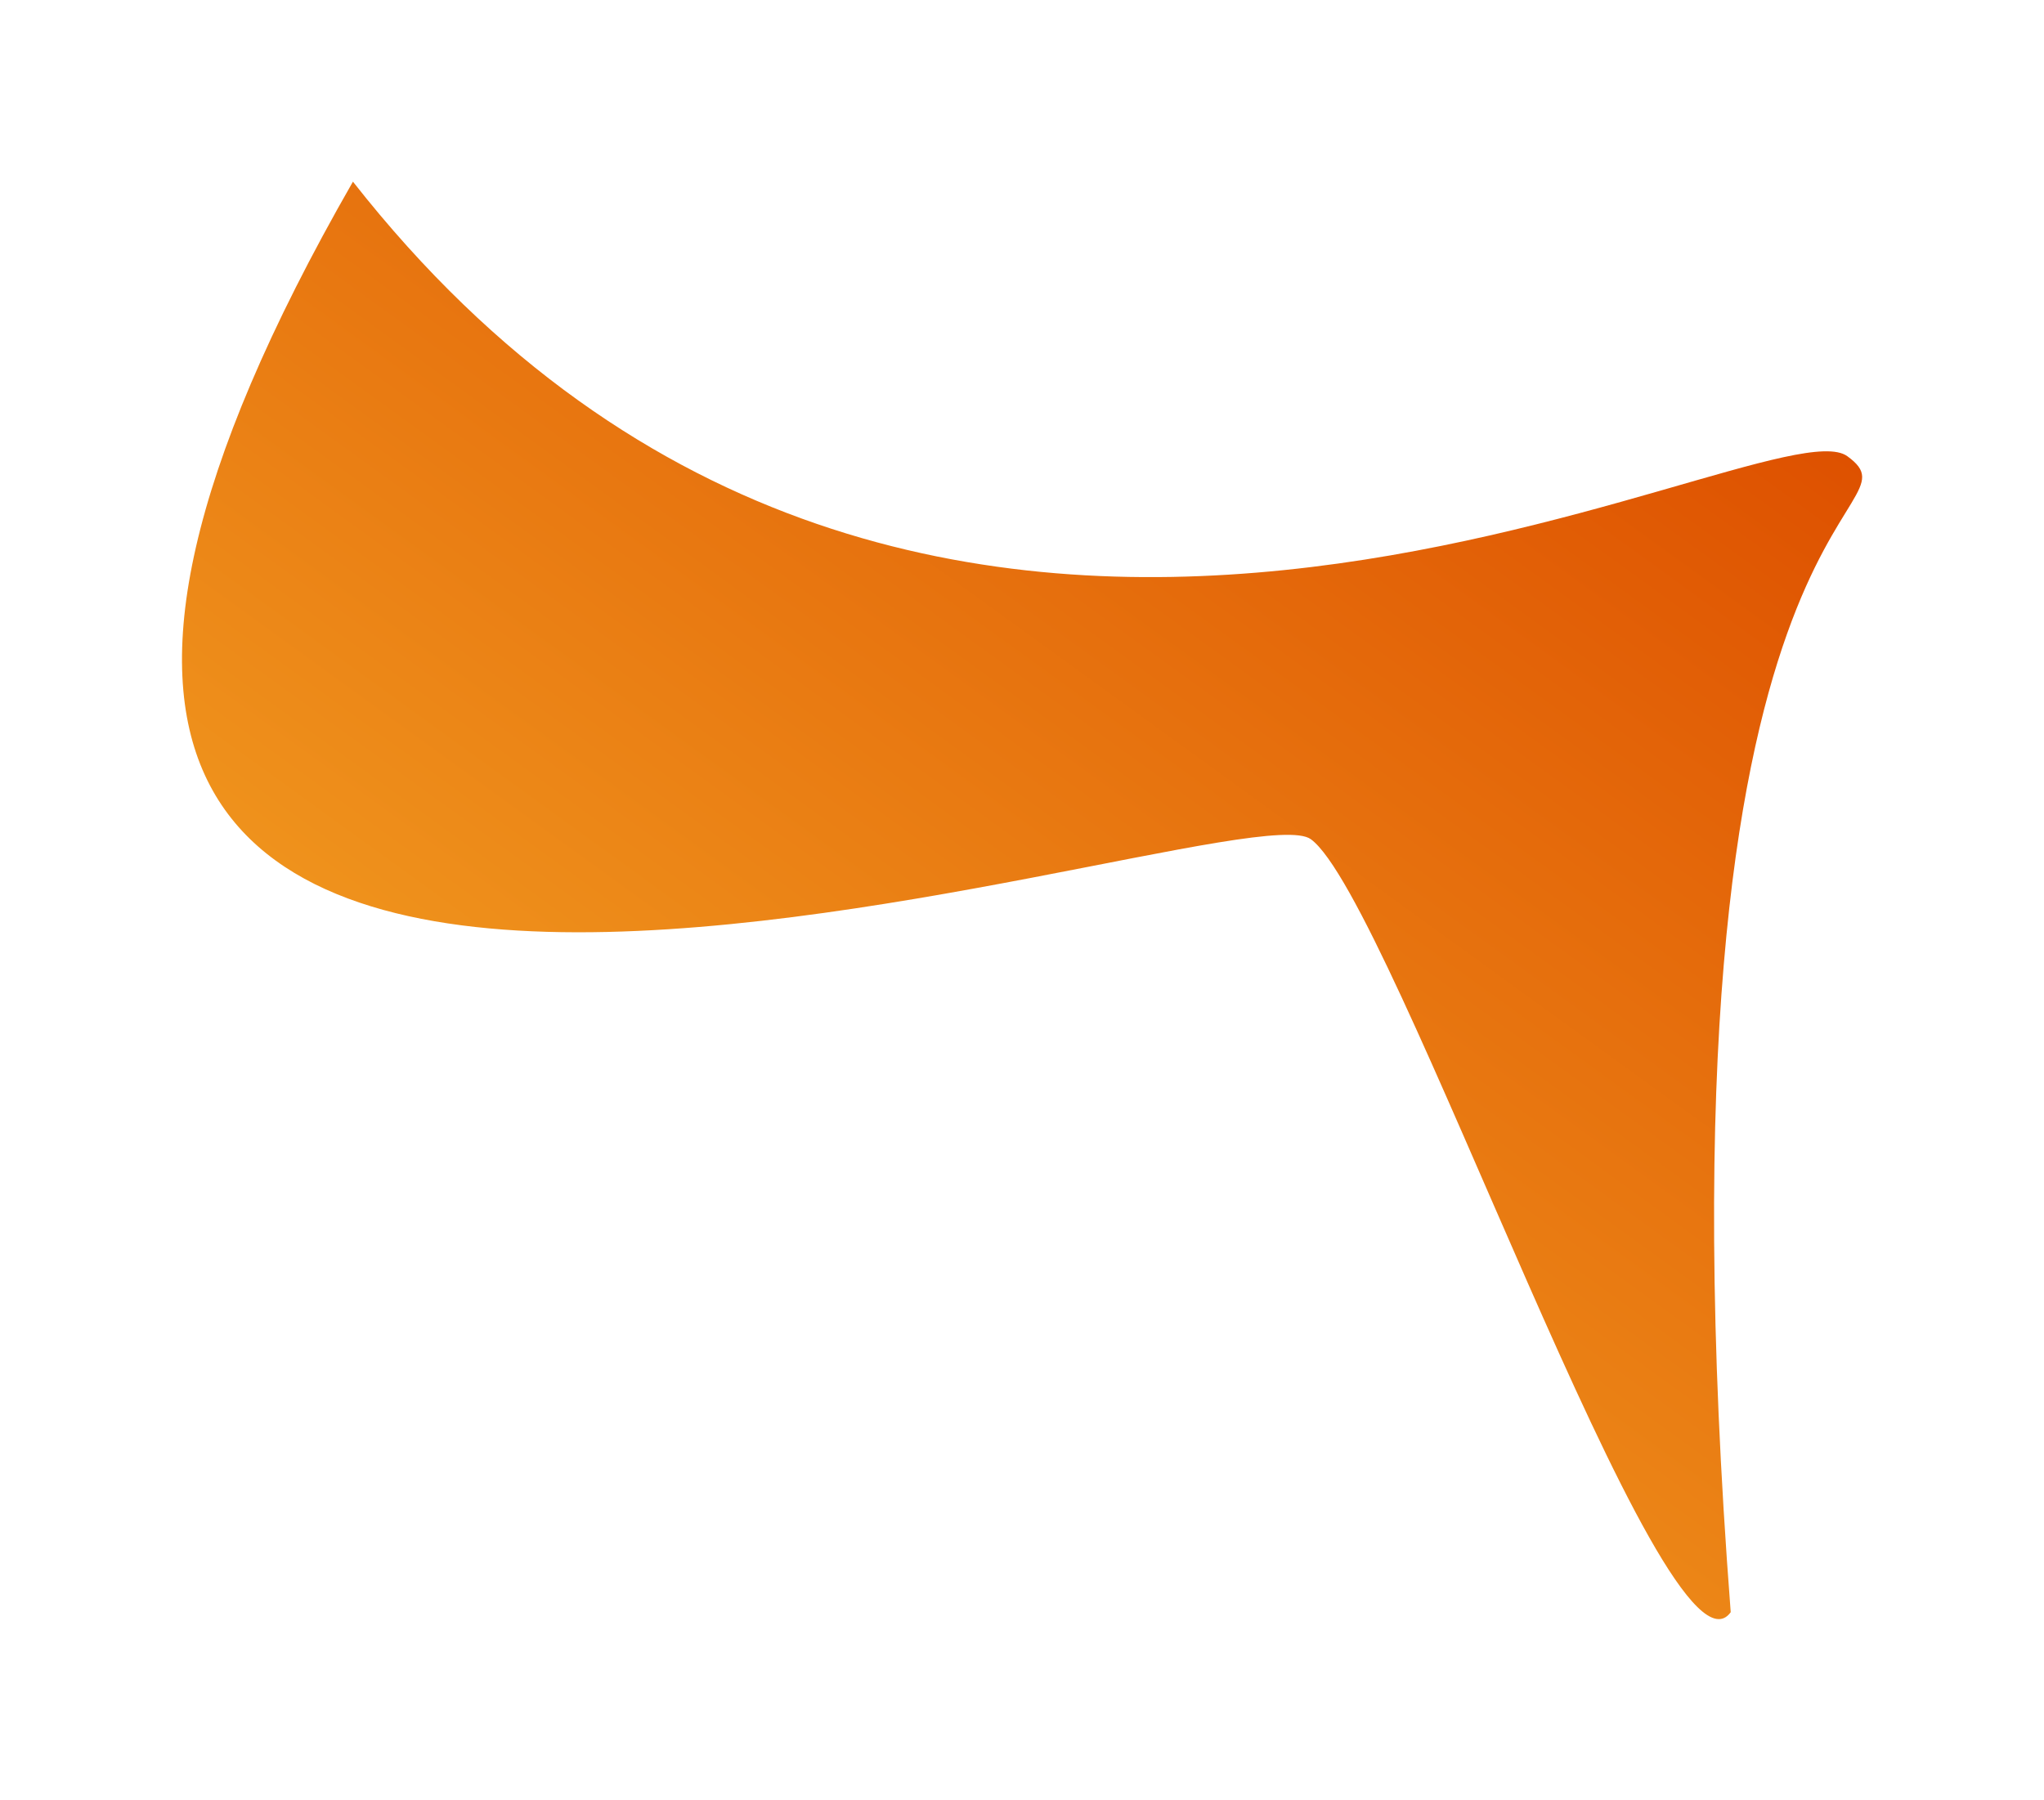 <?xml version="1.0" encoding="UTF-8"?> <svg xmlns="http://www.w3.org/2000/svg" width="1695" height="1493" viewBox="0 0 1695 1493" fill="none"><g filter="url(#filter0_f_344_149)"><path d="M292.676 150.678C-269.961 1131.81 1019.3 646.955 1087 696.044C1154.7 745.134 1381.49 1411.28 1435.21 1337.19C1363.2 402.459 1599.57 427.455 1531.87 378.365C1464.17 329.275 767.31 755.27 292.676 150.678Z" fill="url(#paint0_linear_344_149)"></path></g><defs><filter id="filter0_f_344_149" x="0.921" y="0.679" width="1693.29" height="1492.25" filterUnits="userSpaceOnUse" color-interpolation-filters="sRGB"><feFlood flood-opacity="0" result="BackgroundImageFix"></feFlood><feBlend mode="normal" in="SourceGraphic" in2="BackgroundImageFix" result="shape"></feBlend><feGaussianBlur stdDeviation="75" result="effect1_foregroundBlur_344_149"></feGaussianBlur></filter><linearGradient id="paint0_linear_344_149" x1="1267.83" y1="186.915" x2="659.352" y2="1026.1" gradientUnits="userSpaceOnUse"><stop stop-color="#DE5100"></stop><stop offset="1" stop-color="#EF921C"></stop></linearGradient></defs></svg> 